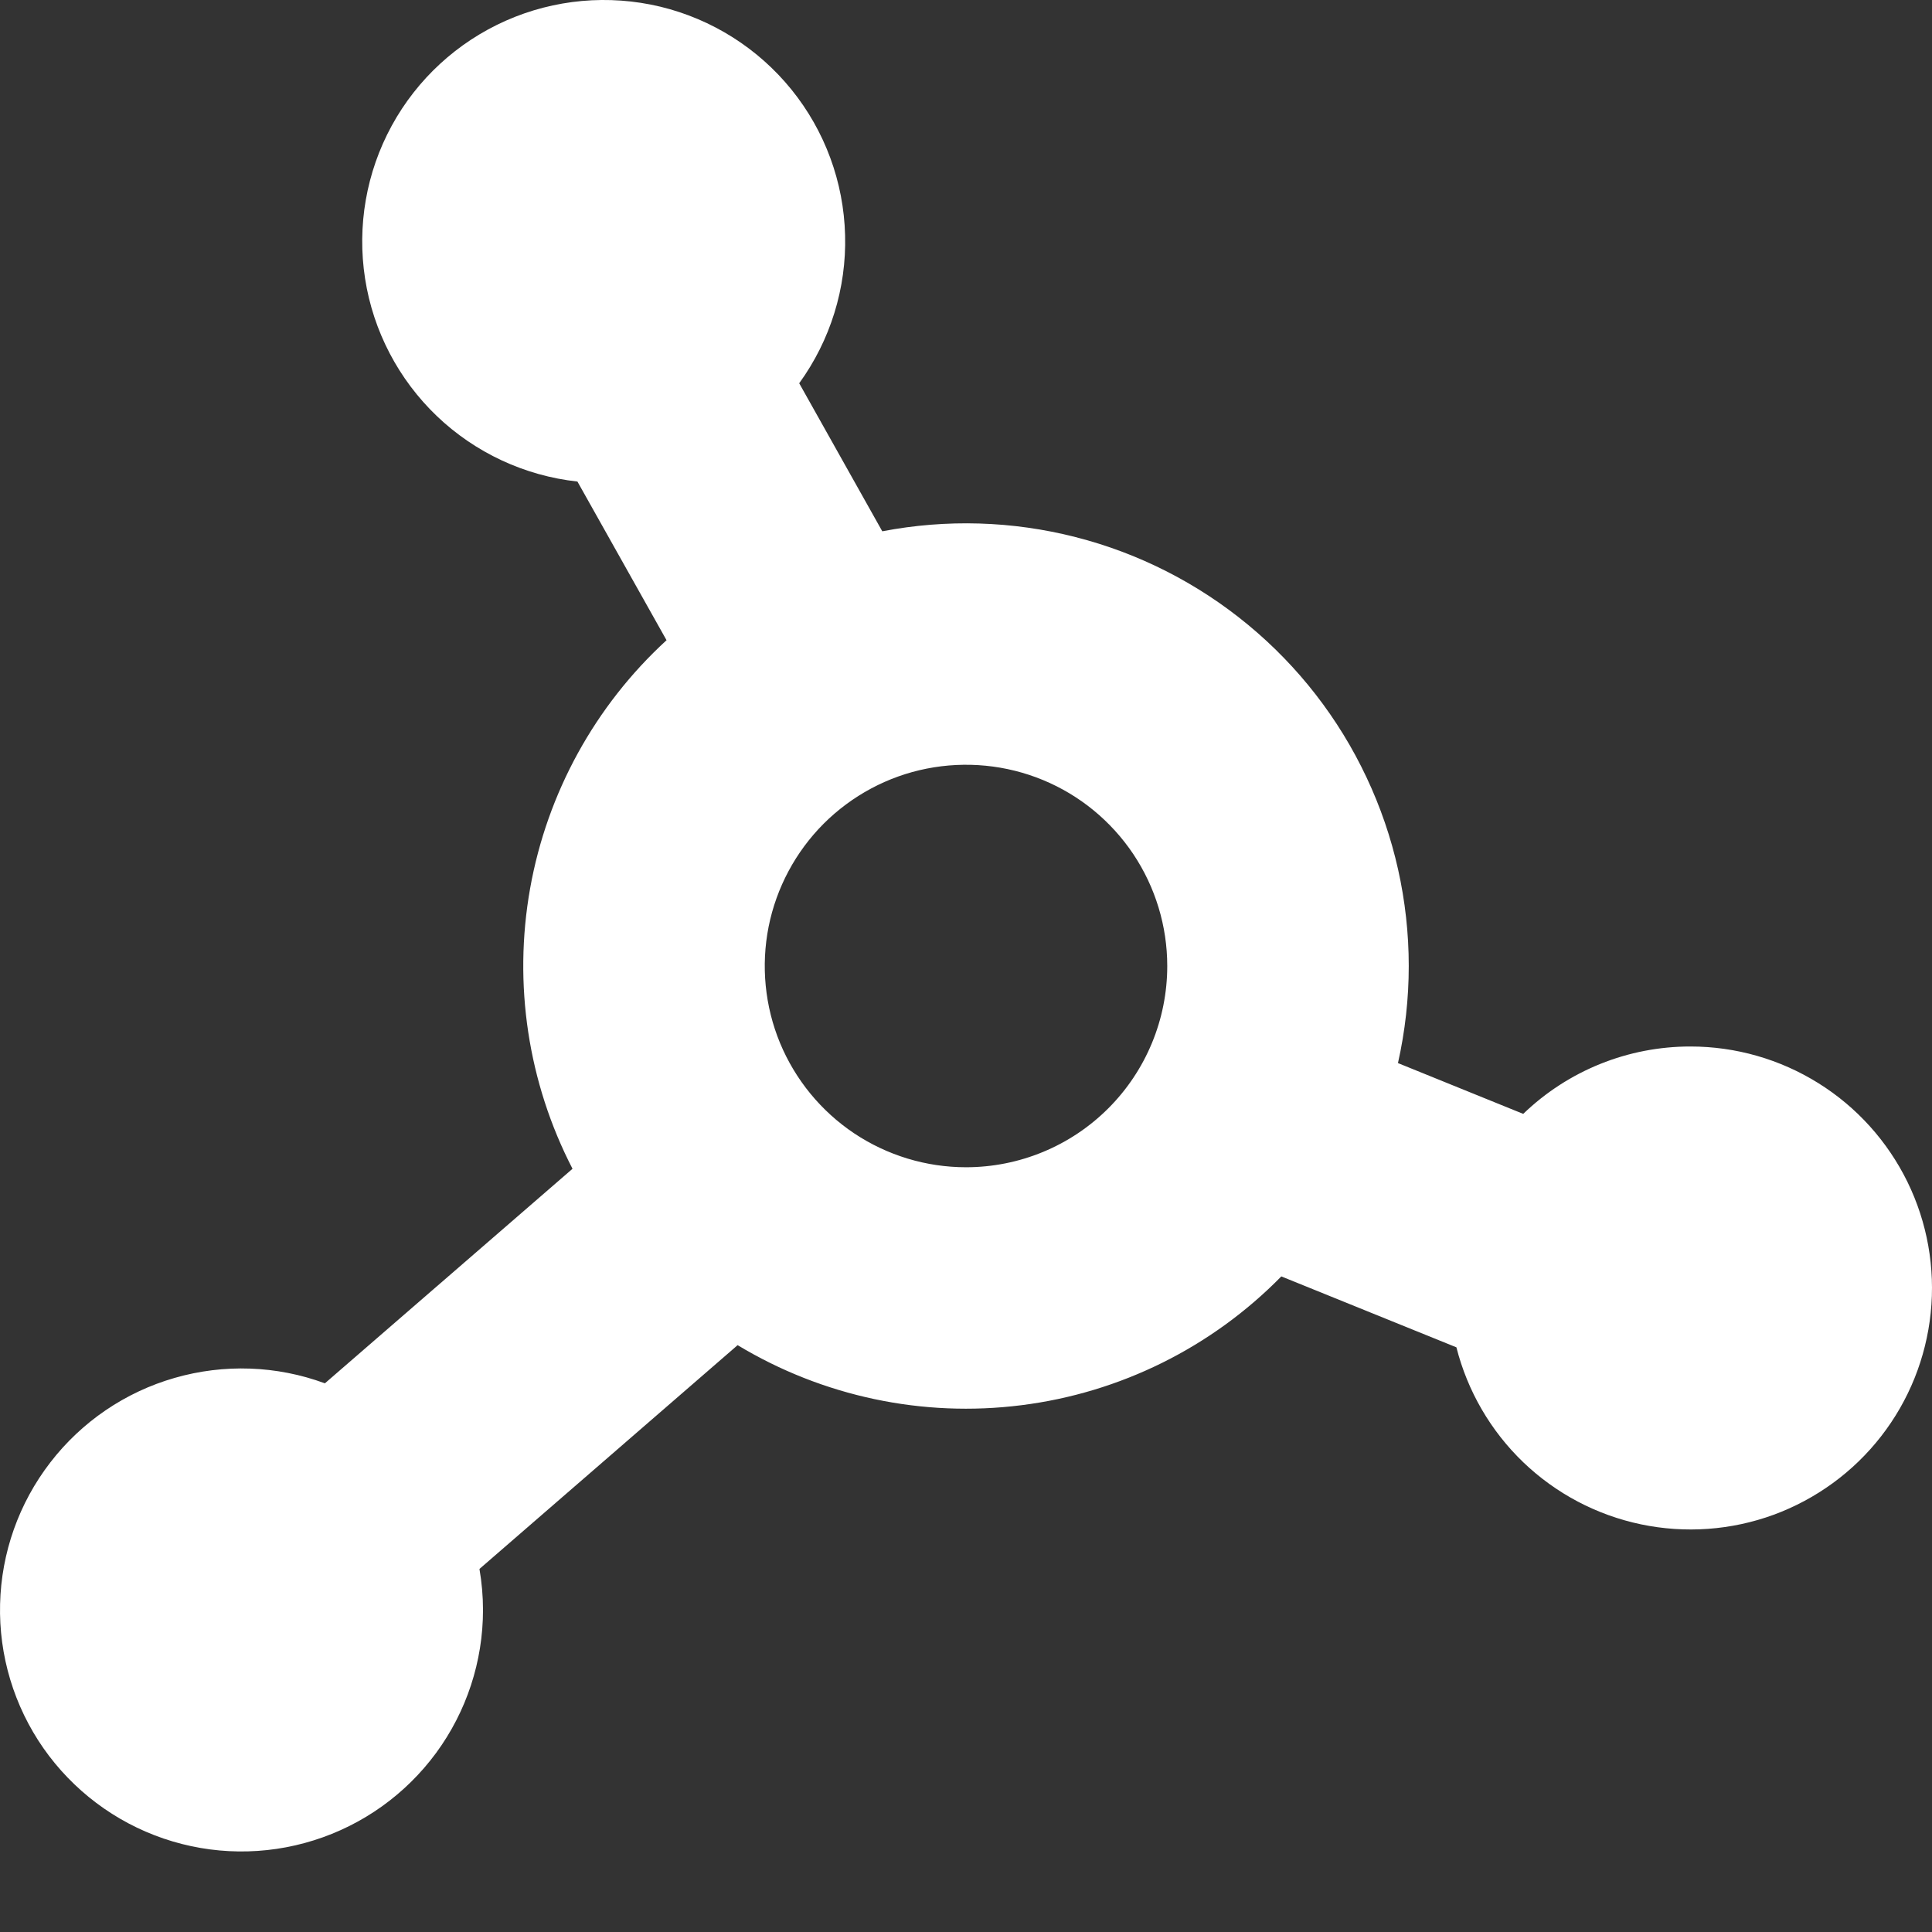 <svg width="24" height="24" viewBox="0 0 24 24" fill="none" xmlns="http://www.w3.org/2000/svg">
<rect x="0" y="0" width="24" height="24" fill="#333333" stroke="none"/>
<g clip-path="url(#clip0_884_127)">
<path d="M21 13C20.225 12.999 19.48 13.299 18.922 13.837L17.366 13.206C17.455 12.81 17.5 12.406 17.5 12C17.5 11.19 17.321 10.389 16.975 9.656C16.63 8.923 16.127 8.276 15.502 7.76C14.877 7.244 14.146 6.872 13.361 6.672C12.575 6.471 11.756 6.447 10.96 6.6L9.928 4.761C10.315 4.227 10.516 3.58 10.498 2.921C10.481 2.261 10.247 1.626 9.832 1.113C9.417 0.6 8.844 0.238 8.203 0.083C7.561 -0.071 6.887 -0.01 6.284 0.257C5.681 0.524 5.182 0.983 4.866 1.562C4.55 2.141 4.434 2.808 4.535 3.46C4.636 4.112 4.95 4.712 5.426 5.168C5.903 5.624 6.517 5.91 7.173 5.982L8.28 7.953C7.392 8.767 6.796 9.852 6.585 11.038C6.374 12.225 6.559 13.448 7.112 14.519L4.036 17.184C3.437 16.963 2.783 16.94 2.169 17.117C1.556 17.293 1.015 17.661 0.625 18.167C0.235 18.672 0.016 19.289 0.001 19.927C-0.015 20.565 0.174 21.192 0.539 21.716C0.905 22.239 1.427 22.633 2.032 22.839C2.636 23.045 3.29 23.053 3.899 22.861C4.508 22.67 5.04 22.289 5.418 21.775C5.796 21.26 6 20.638 6 20C6 19.829 5.985 19.658 5.956 19.49L9.163 16.71C10.221 17.348 11.463 17.611 12.688 17.456C13.914 17.302 15.052 16.738 15.917 15.856L18.092 16.737C18.23 17.281 18.518 17.776 18.923 18.165C19.329 18.554 19.835 18.821 20.385 18.936C20.935 19.051 21.506 19.01 22.033 18.817C22.56 18.623 23.023 18.286 23.368 17.842C23.713 17.399 23.926 16.868 23.984 16.309C24.042 15.751 23.942 15.187 23.695 14.682C23.448 14.178 23.065 13.752 22.588 13.455C22.112 13.158 21.562 13 21 13V13ZM12 14.5C11.505 14.5 11.022 14.353 10.611 14.079C10.2 13.804 9.88 13.414 9.69 12.957C9.501 12.5 9.452 11.997 9.548 11.512C9.645 11.027 9.883 10.582 10.232 10.232C10.582 9.883 11.027 9.644 11.512 9.548C11.997 9.452 12.5 9.501 12.957 9.69C13.414 9.879 13.804 10.2 14.079 10.611C14.353 11.022 14.5 11.505 14.5 12C14.5 12.663 14.237 13.299 13.768 13.768C13.299 14.237 12.663 14.5 12 14.5V14.5Z" fill="white"/>
</g>
<defs>
<clipPath id="clip0_884_127">
<rect width="24" height="24" fill="white"/>
</clipPath>
</defs>
</svg>

